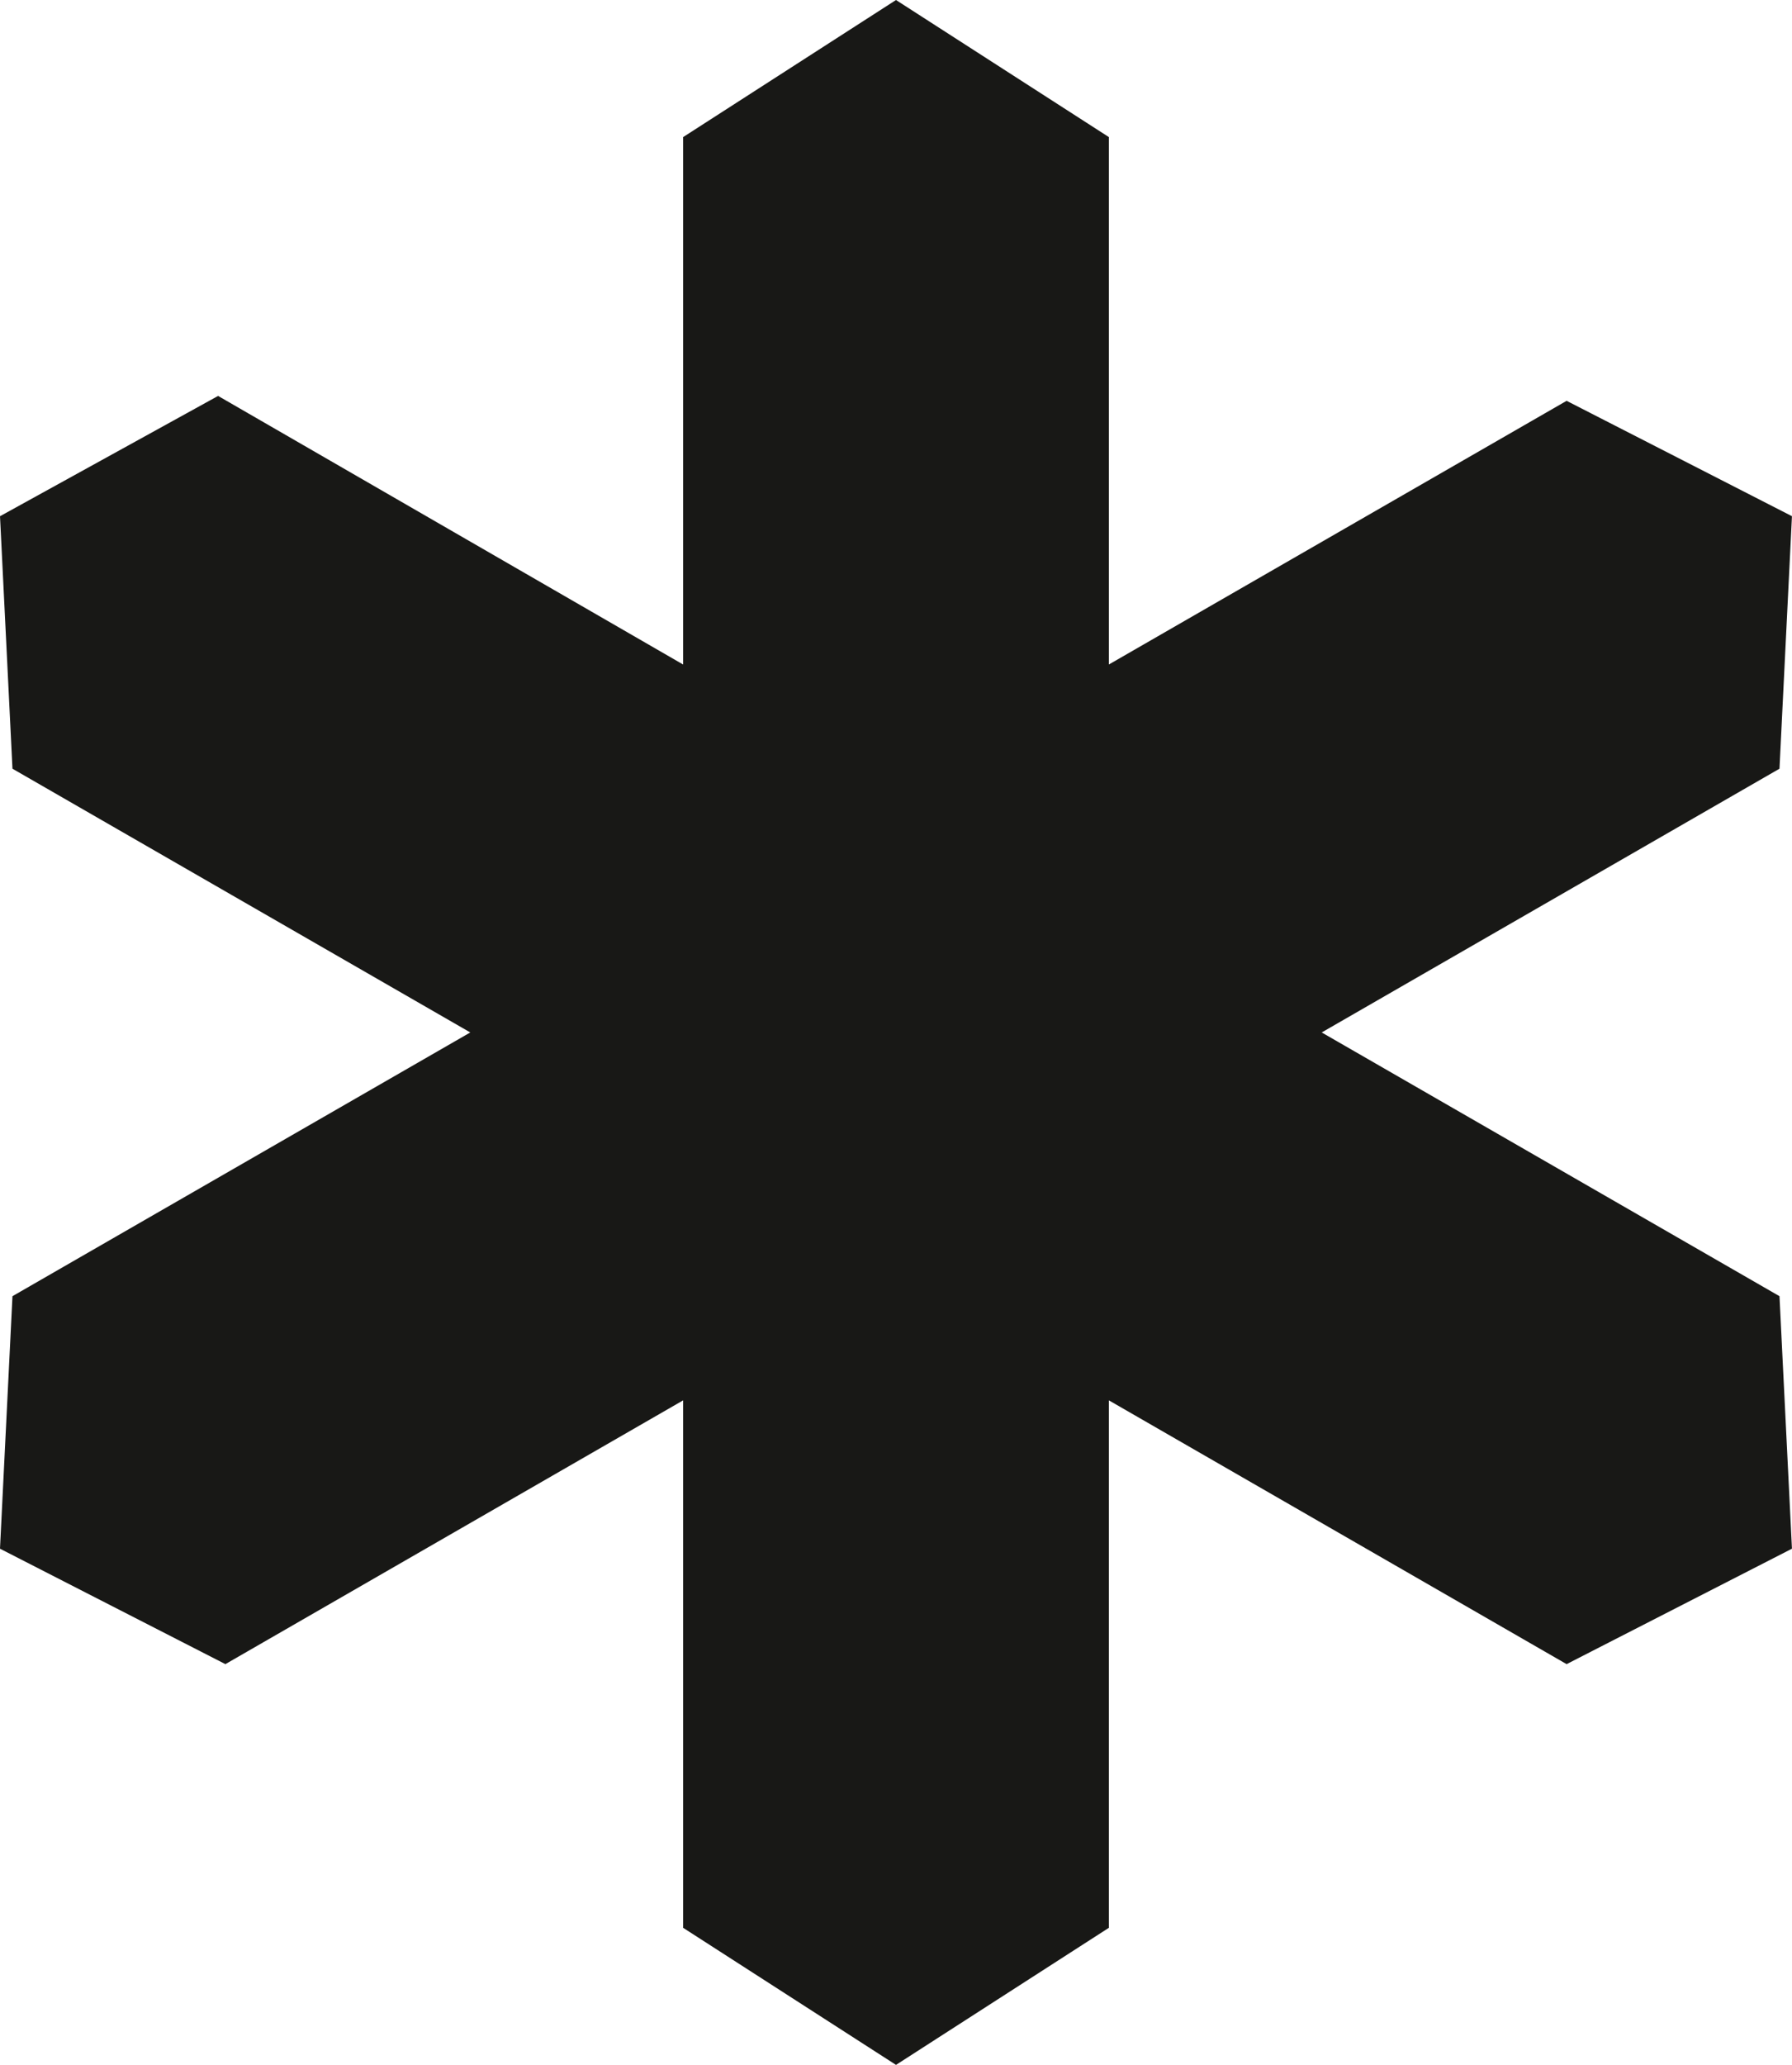 <?xml version="1.0" encoding="UTF-8"?> <svg xmlns="http://www.w3.org/2000/svg" width="33" height="38" viewBox="0 0 33 38" fill="none"><path d="M20.22 35.369V25.425L20.52 25.598L28.855 30.398L32.793 28.382L32.575 23.973L24.24 19.174L23.939 19L24.24 18.827L32.575 14.028L32.793 9.619L28.855 7.604L20.52 12.402L20.22 12.575V2.632L16.5 0.238L12.78 2.632V12.575L12.479 12.402L4.014 7.516L0.206 9.615L0.424 14.028L8.76 18.827L9.061 19L8.76 19.174L0.424 23.973L0.206 28.382L4.145 30.398L12.48 25.598L12.78 25.425V35.369L16.5 37.763L20.22 35.369Z" fill="#181816" stroke="#181816" stroke-width="0.4"></path></svg> 